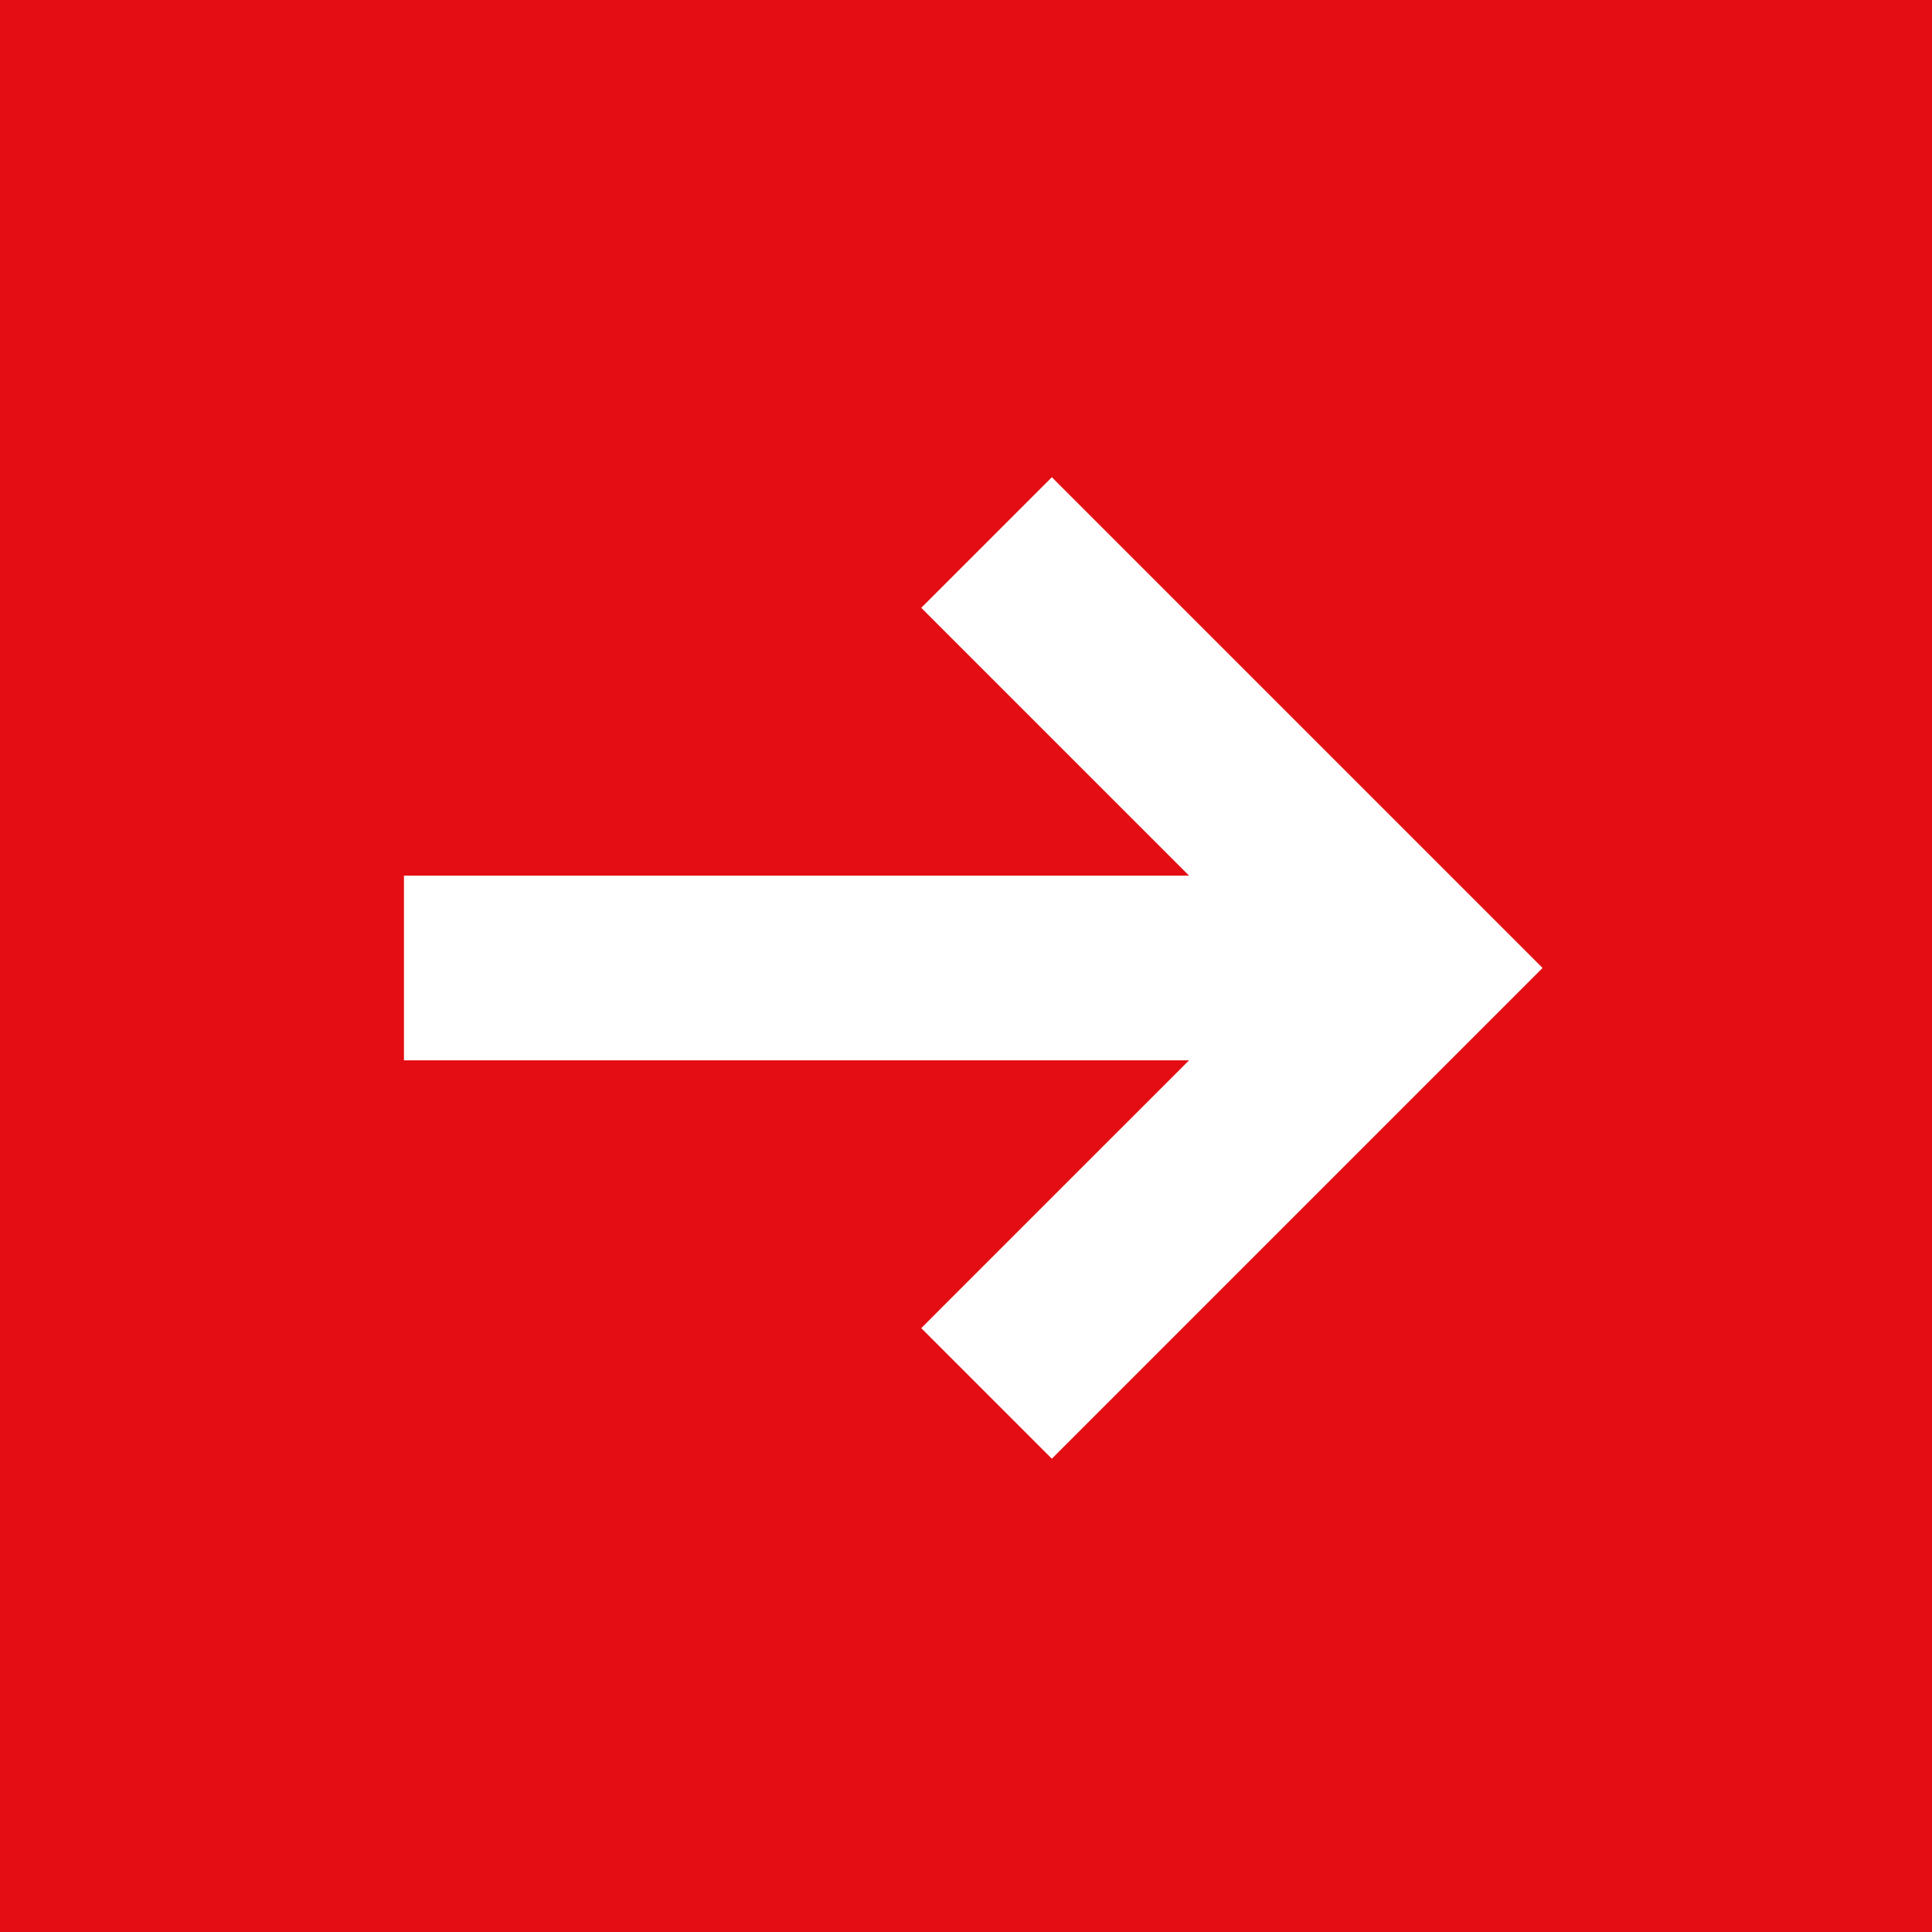<?xml version="1.0" encoding="UTF-8"?> <svg xmlns="http://www.w3.org/2000/svg" width="110" height="110" viewBox="0 0 110 110" fill="none"> <rect width="110" height="110" fill="#E30D13"></rect> <path d="M24 51.854V50.854H25H70.113L54.573 35.315L53.866 34.607L54.573 33.9L59.181 29.293L59.888 28.586L60.595 29.293L85.707 54.405L86.414 55.112L85.707 55.819L60.595 80.932L59.888 81.639L59.181 80.932L54.573 76.325L53.866 75.618L54.573 74.91L70.113 59.371H25H24V58.371V51.854Z" fill="white" stroke="white" stroke-width="2"></path> </svg> 